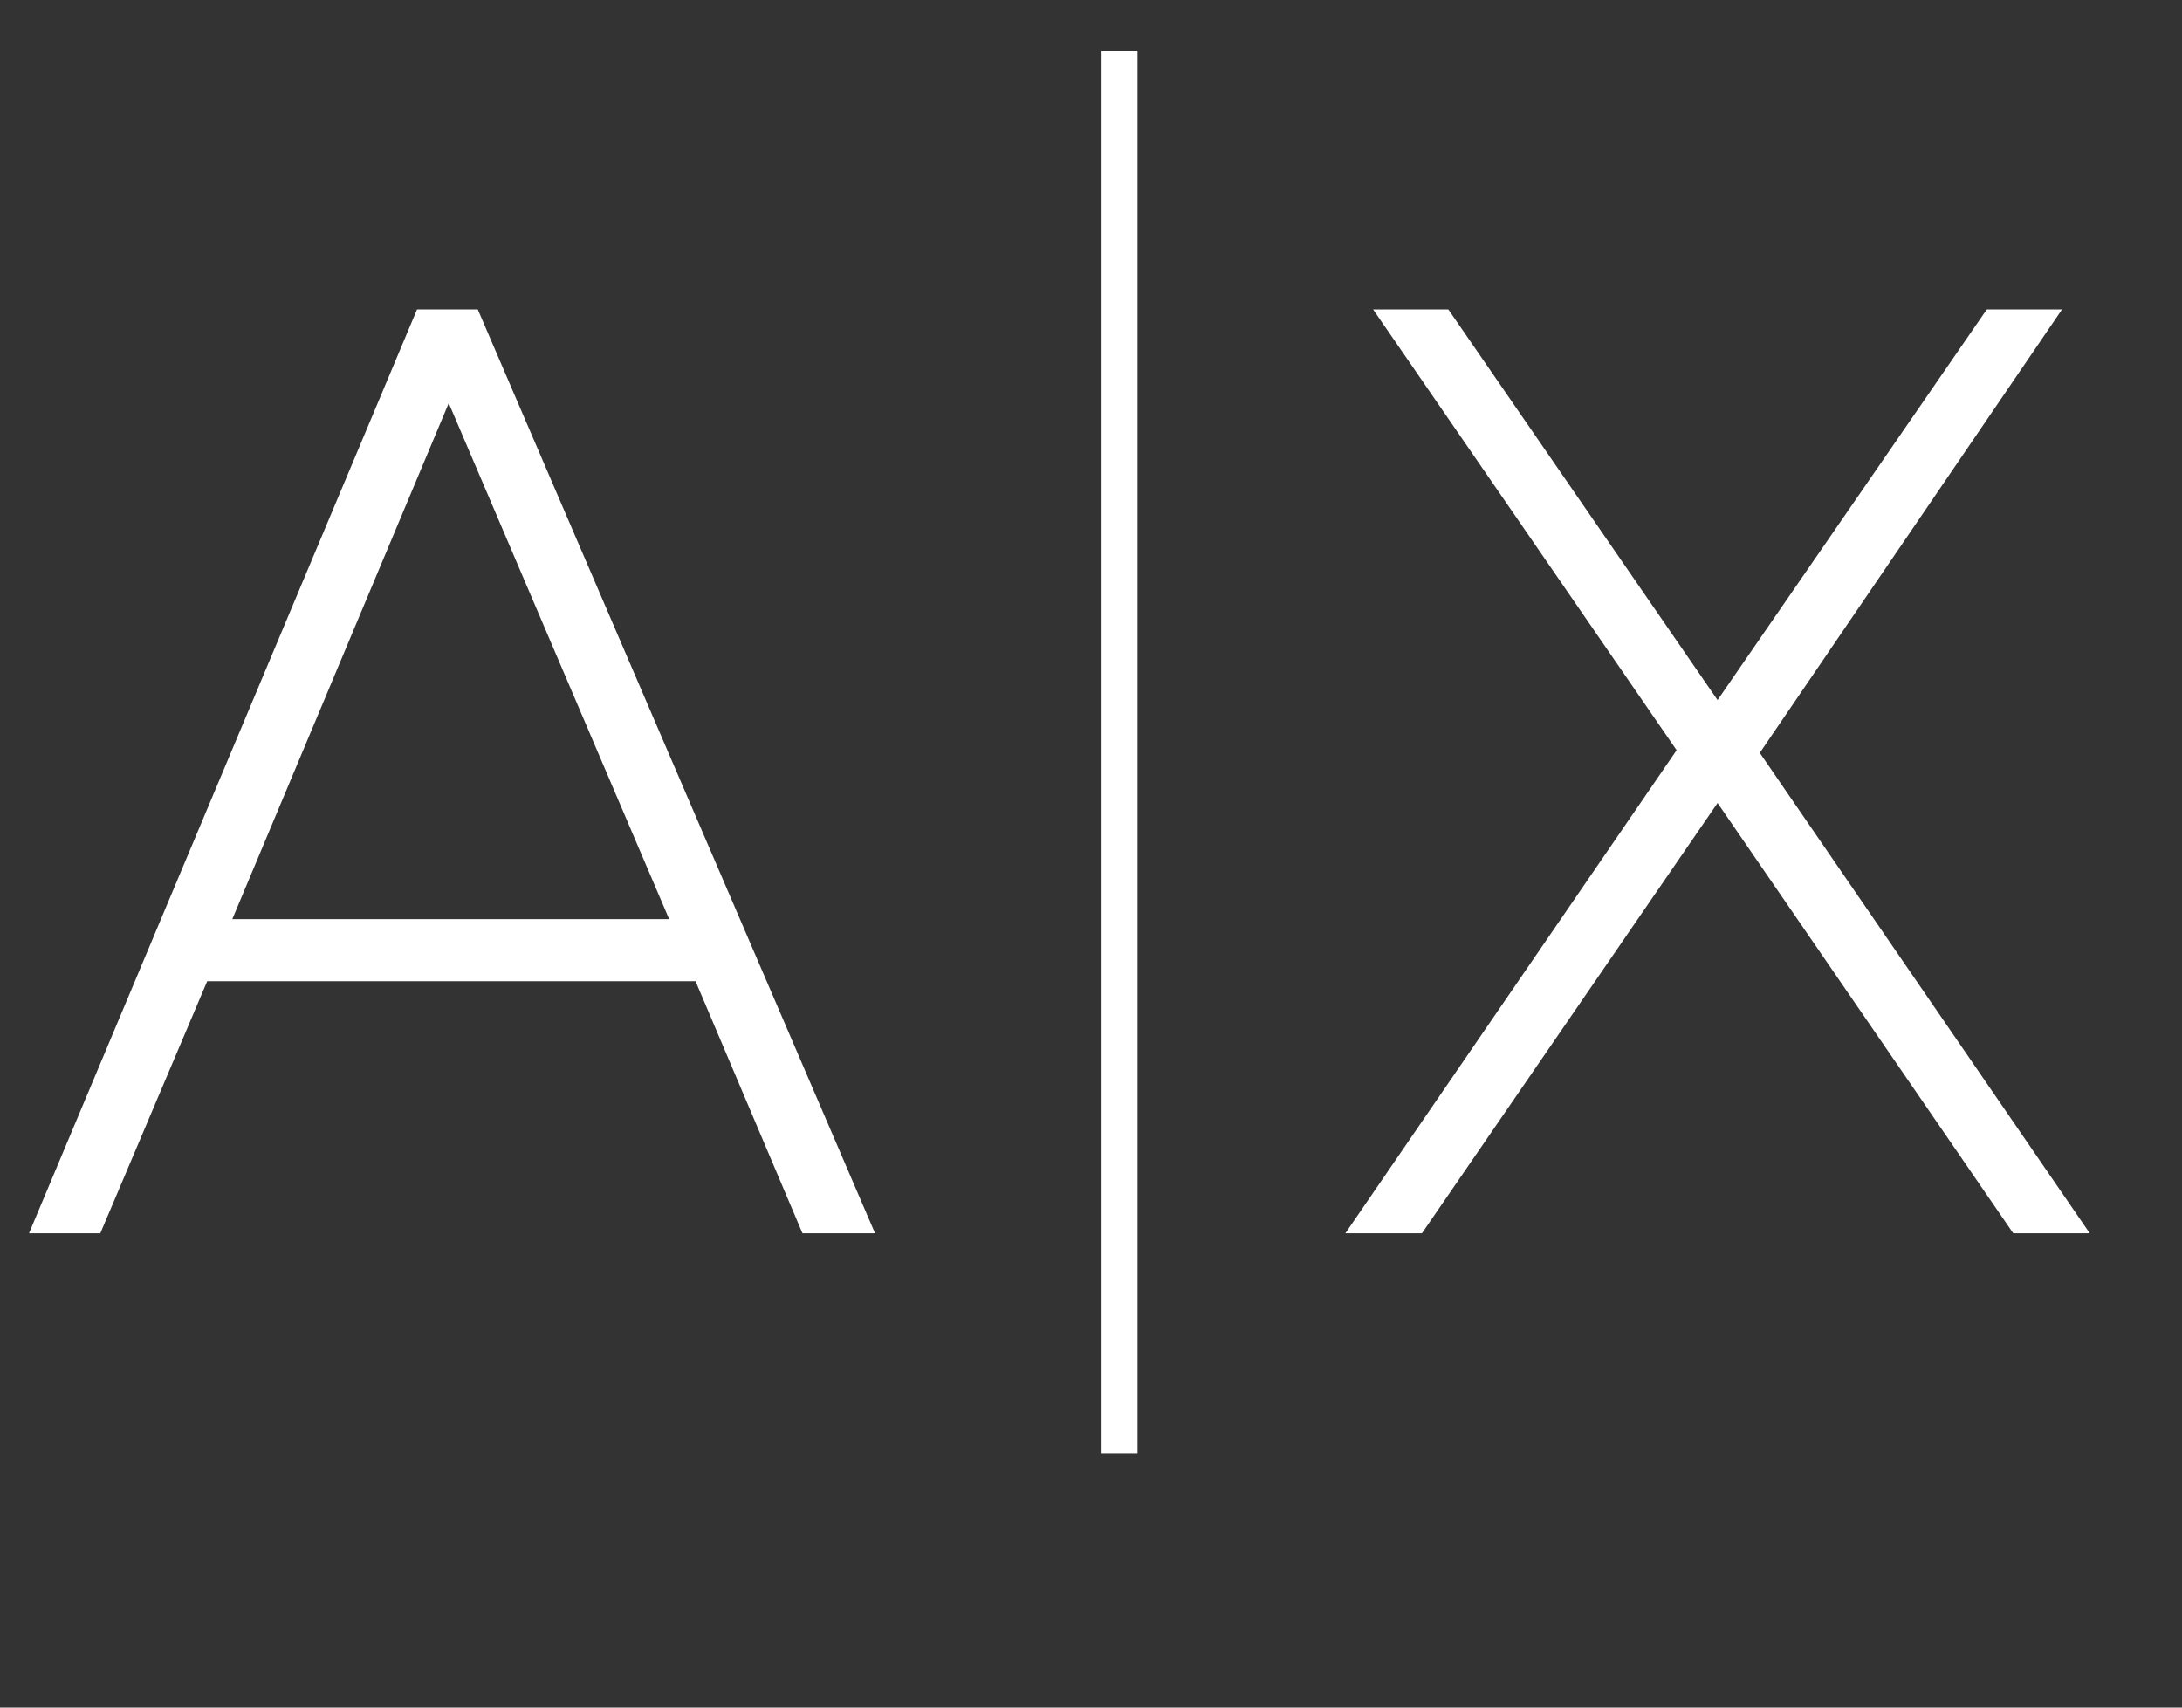 <?xml version="1.0" encoding="UTF-8"?> <svg xmlns="http://www.w3.org/2000/svg" width="46" height="36" viewBox="0 0 46 36" fill="none"><rect x="0" y="0" width="46" height="36" fill="#333333" stroke="none"/><path d="M16.917 26L14.663 20.686H4.368L2.115 26H0.612L8.792 6.523H10.072L18.447 26H16.917ZM9.46 8.499L4.897 19.378H14.107L9.46 8.499Z" fill="white"></path><path d="M44.055 26H42.442L36.209 16.929L29.977 26H28.363L35.346 15.816L28.947 6.523H30.533L36.209 14.759L41.885 6.523H43.471L37.099 15.872L44.055 26Z" fill="white"></path><path d="M23.602 1.069V30.644" stroke="white" stroke-width="0.758"></path></svg> 